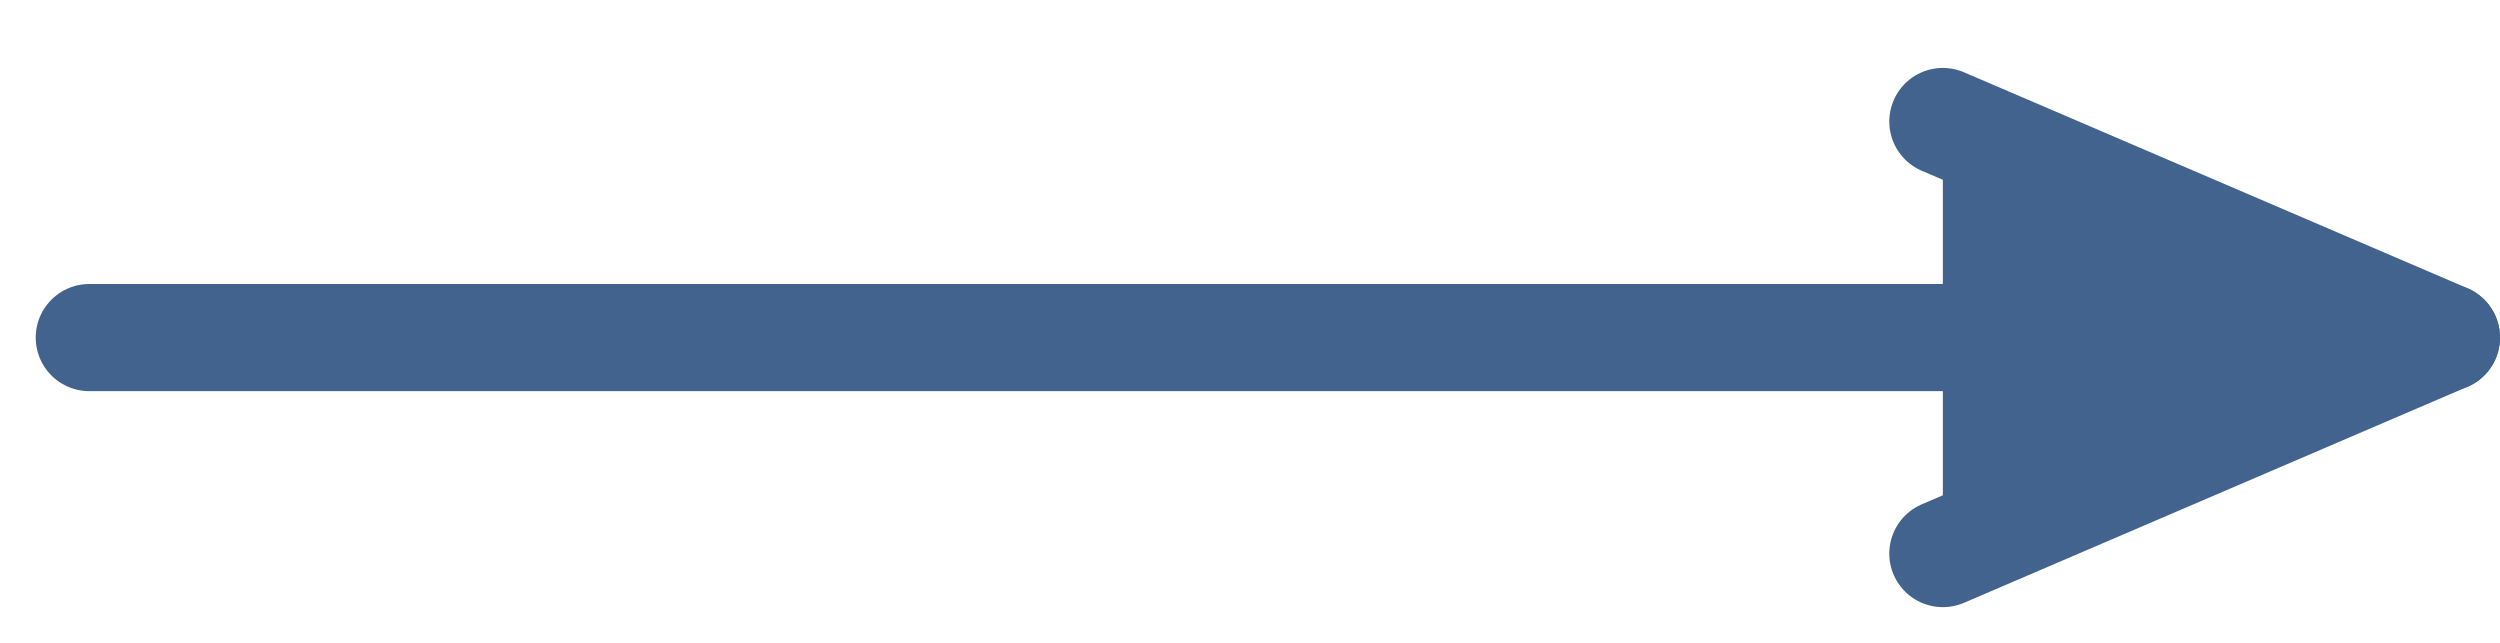 <svg width="35" height="9" viewBox="0 0 35 9" fill="none" xmlns="http://www.w3.org/2000/svg">
<path fill-rule="evenodd" clip-rule="evenodd" d="M34.25 4.726L1.25 4.726L34.25 4.726Z" fill="#41638E"/>
<path d="M34.25 4.726L1.25 4.726" stroke="#41638E" stroke-width="1.5" stroke-linecap="round" stroke-linejoin="round"/>
<path fill-rule="evenodd" clip-rule="evenodd" d="M27.2 1.701L34.25 4.725L27.2 7.75" fill="#41638E"/>
<path d="M27.2 1.701L34.25 4.725L27.2 7.75" stroke="#41638E" stroke-width="1.5" stroke-linecap="round" stroke-linejoin="round"/>
</svg>
